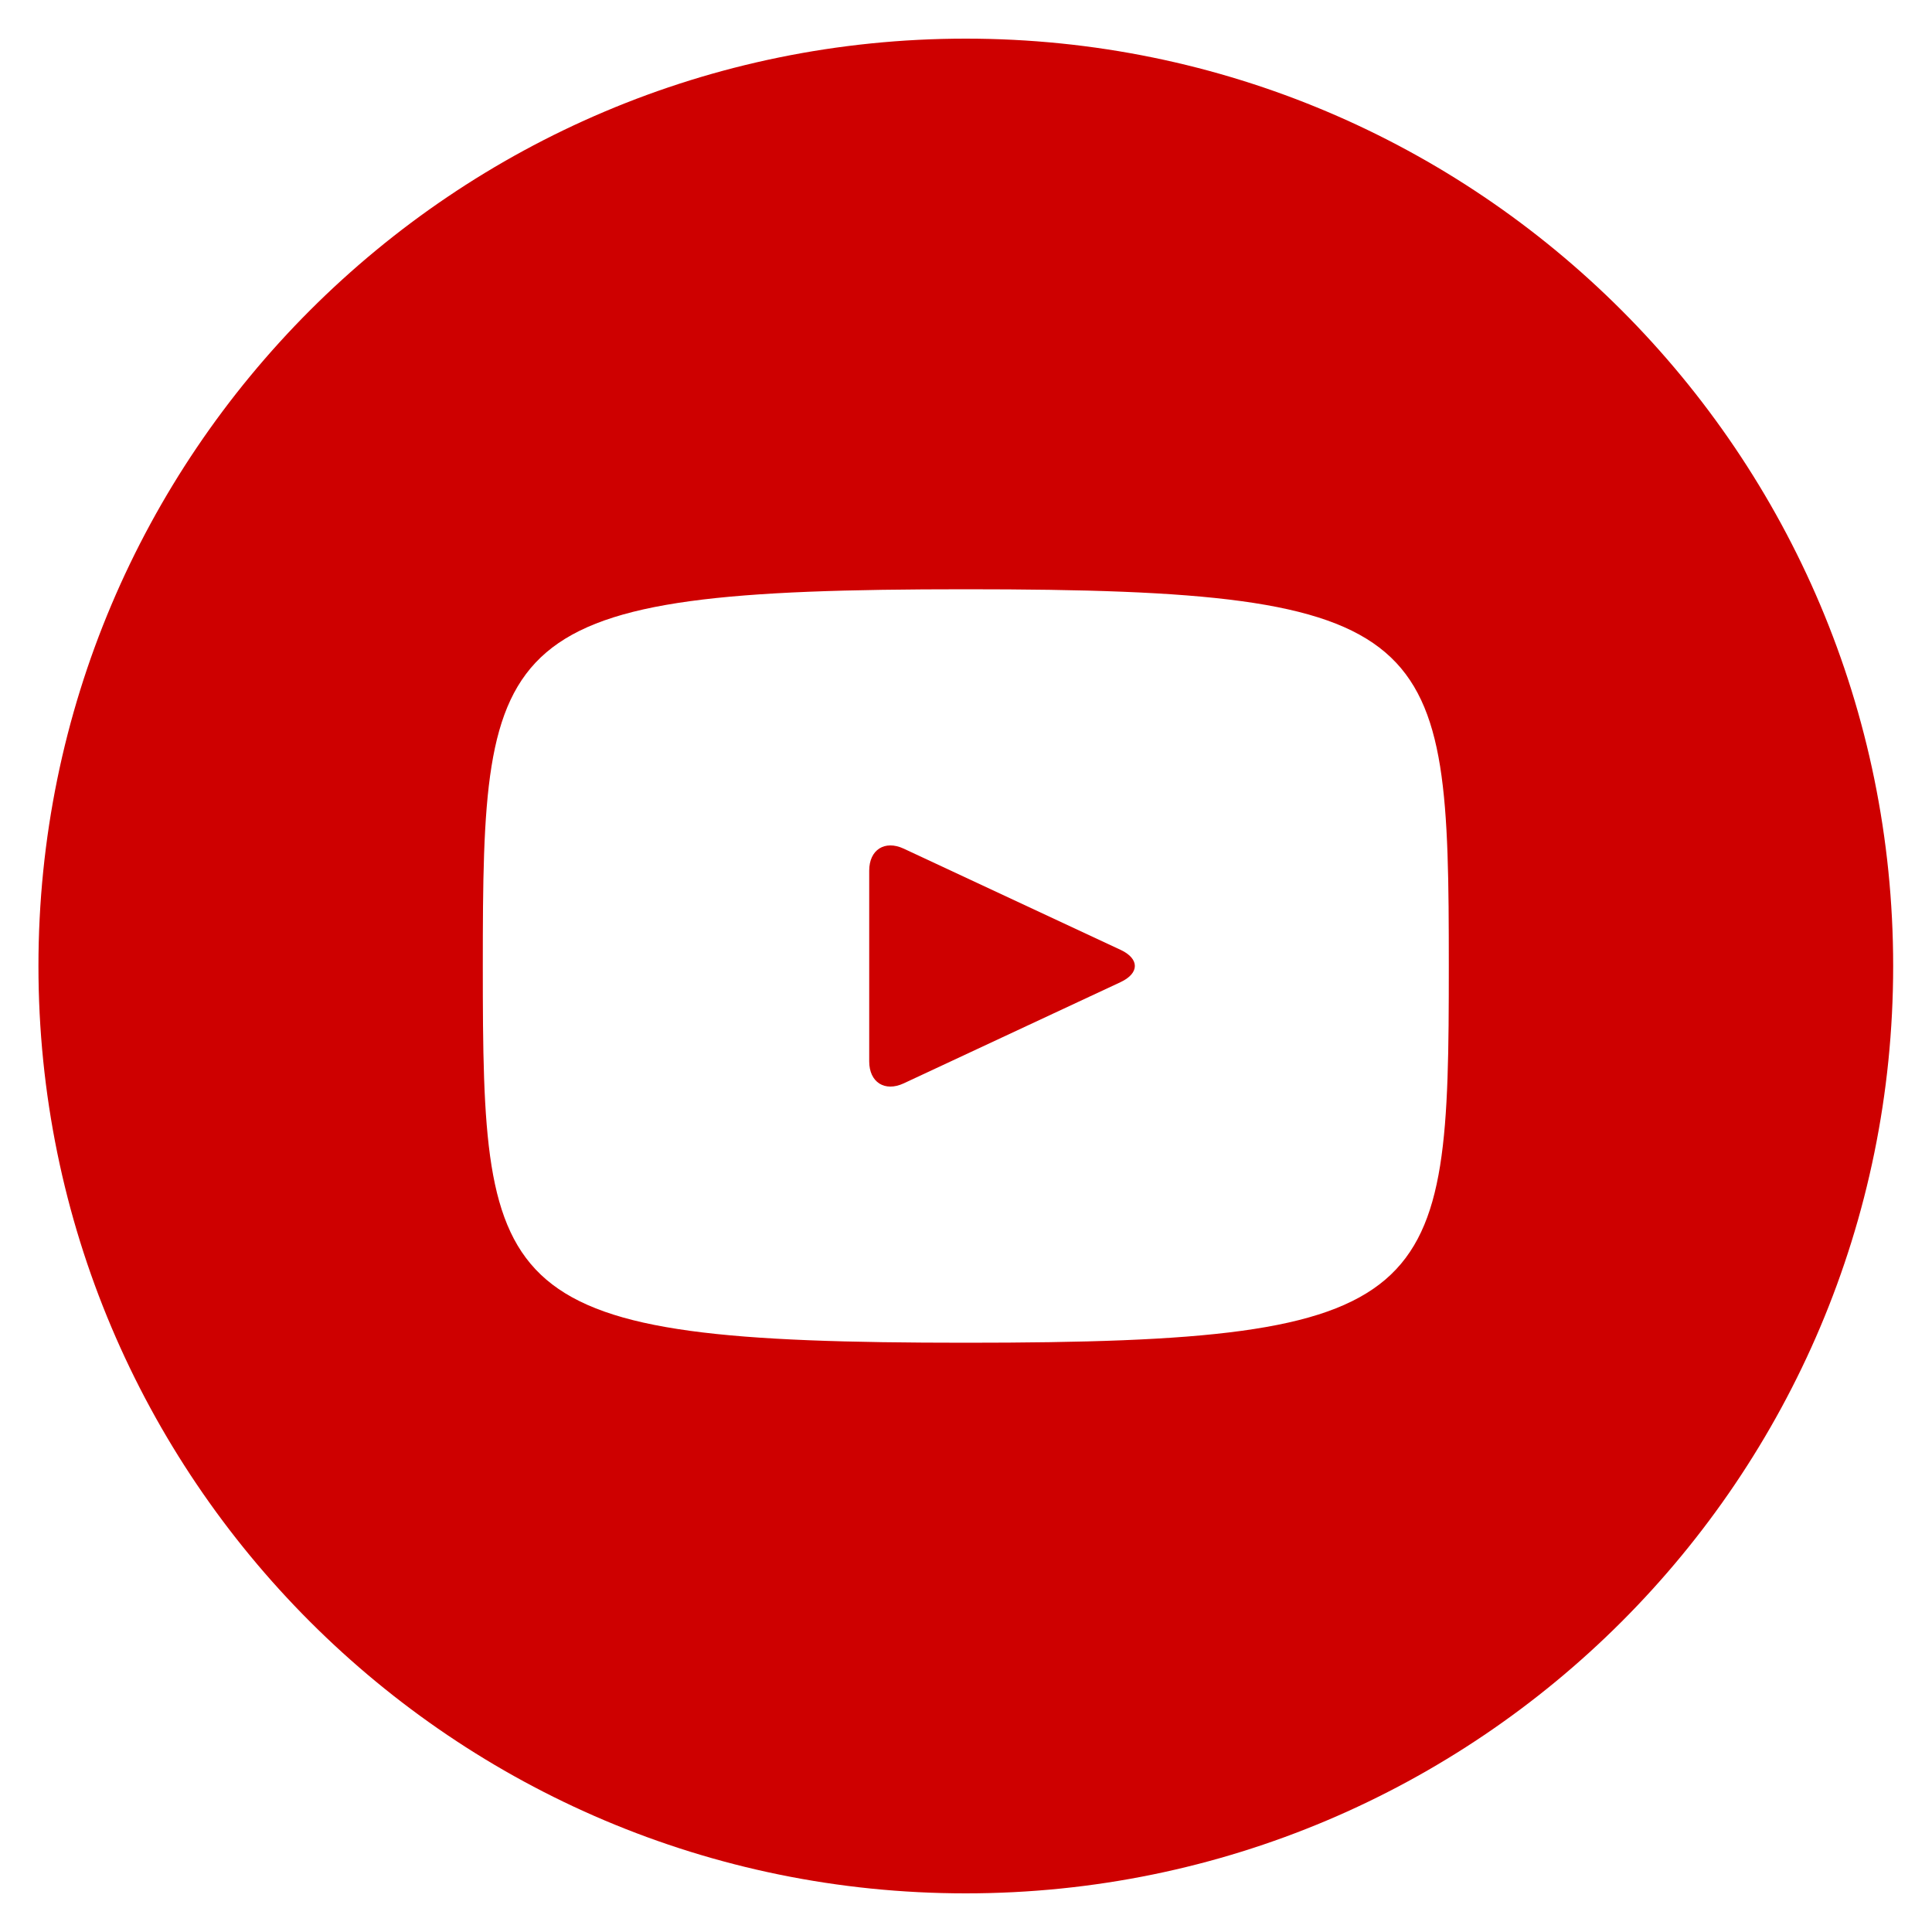 <?xml version="1.0" encoding="UTF-8"?> <svg xmlns="http://www.w3.org/2000/svg" width="20" height="20" viewBox="0 0 20 20" fill="none"><g clip-path="url(#clip0_145_1050)"><path d="M11.601 9.833L9.355 8.785C9.159 8.694 8.998 8.796 8.998 9.013V10.987C8.998 11.204 9.159 11.306 9.355 11.215L11.6 10.167C11.797 10.075 11.797 9.925 11.601 9.833ZM9.998 0.4C4.696 0.4 0.398 4.698 0.398 10C0.398 15.302 4.696 19.6 9.998 19.6C15.3 19.6 19.598 15.302 19.598 10C19.598 4.698 15.3 0.4 9.998 0.4ZM9.998 13.9C5.084 13.9 4.998 13.457 4.998 10C4.998 6.543 5.084 6.1 9.998 6.1C14.912 6.1 14.998 6.543 14.998 10C14.998 13.457 14.912 13.9 9.998 13.9Z" fill="#CE0000"></path></g><defs><clipPath id="clip0_145_1050"><rect width="20" height="20" fill="white"></rect></clipPath></defs></svg> 